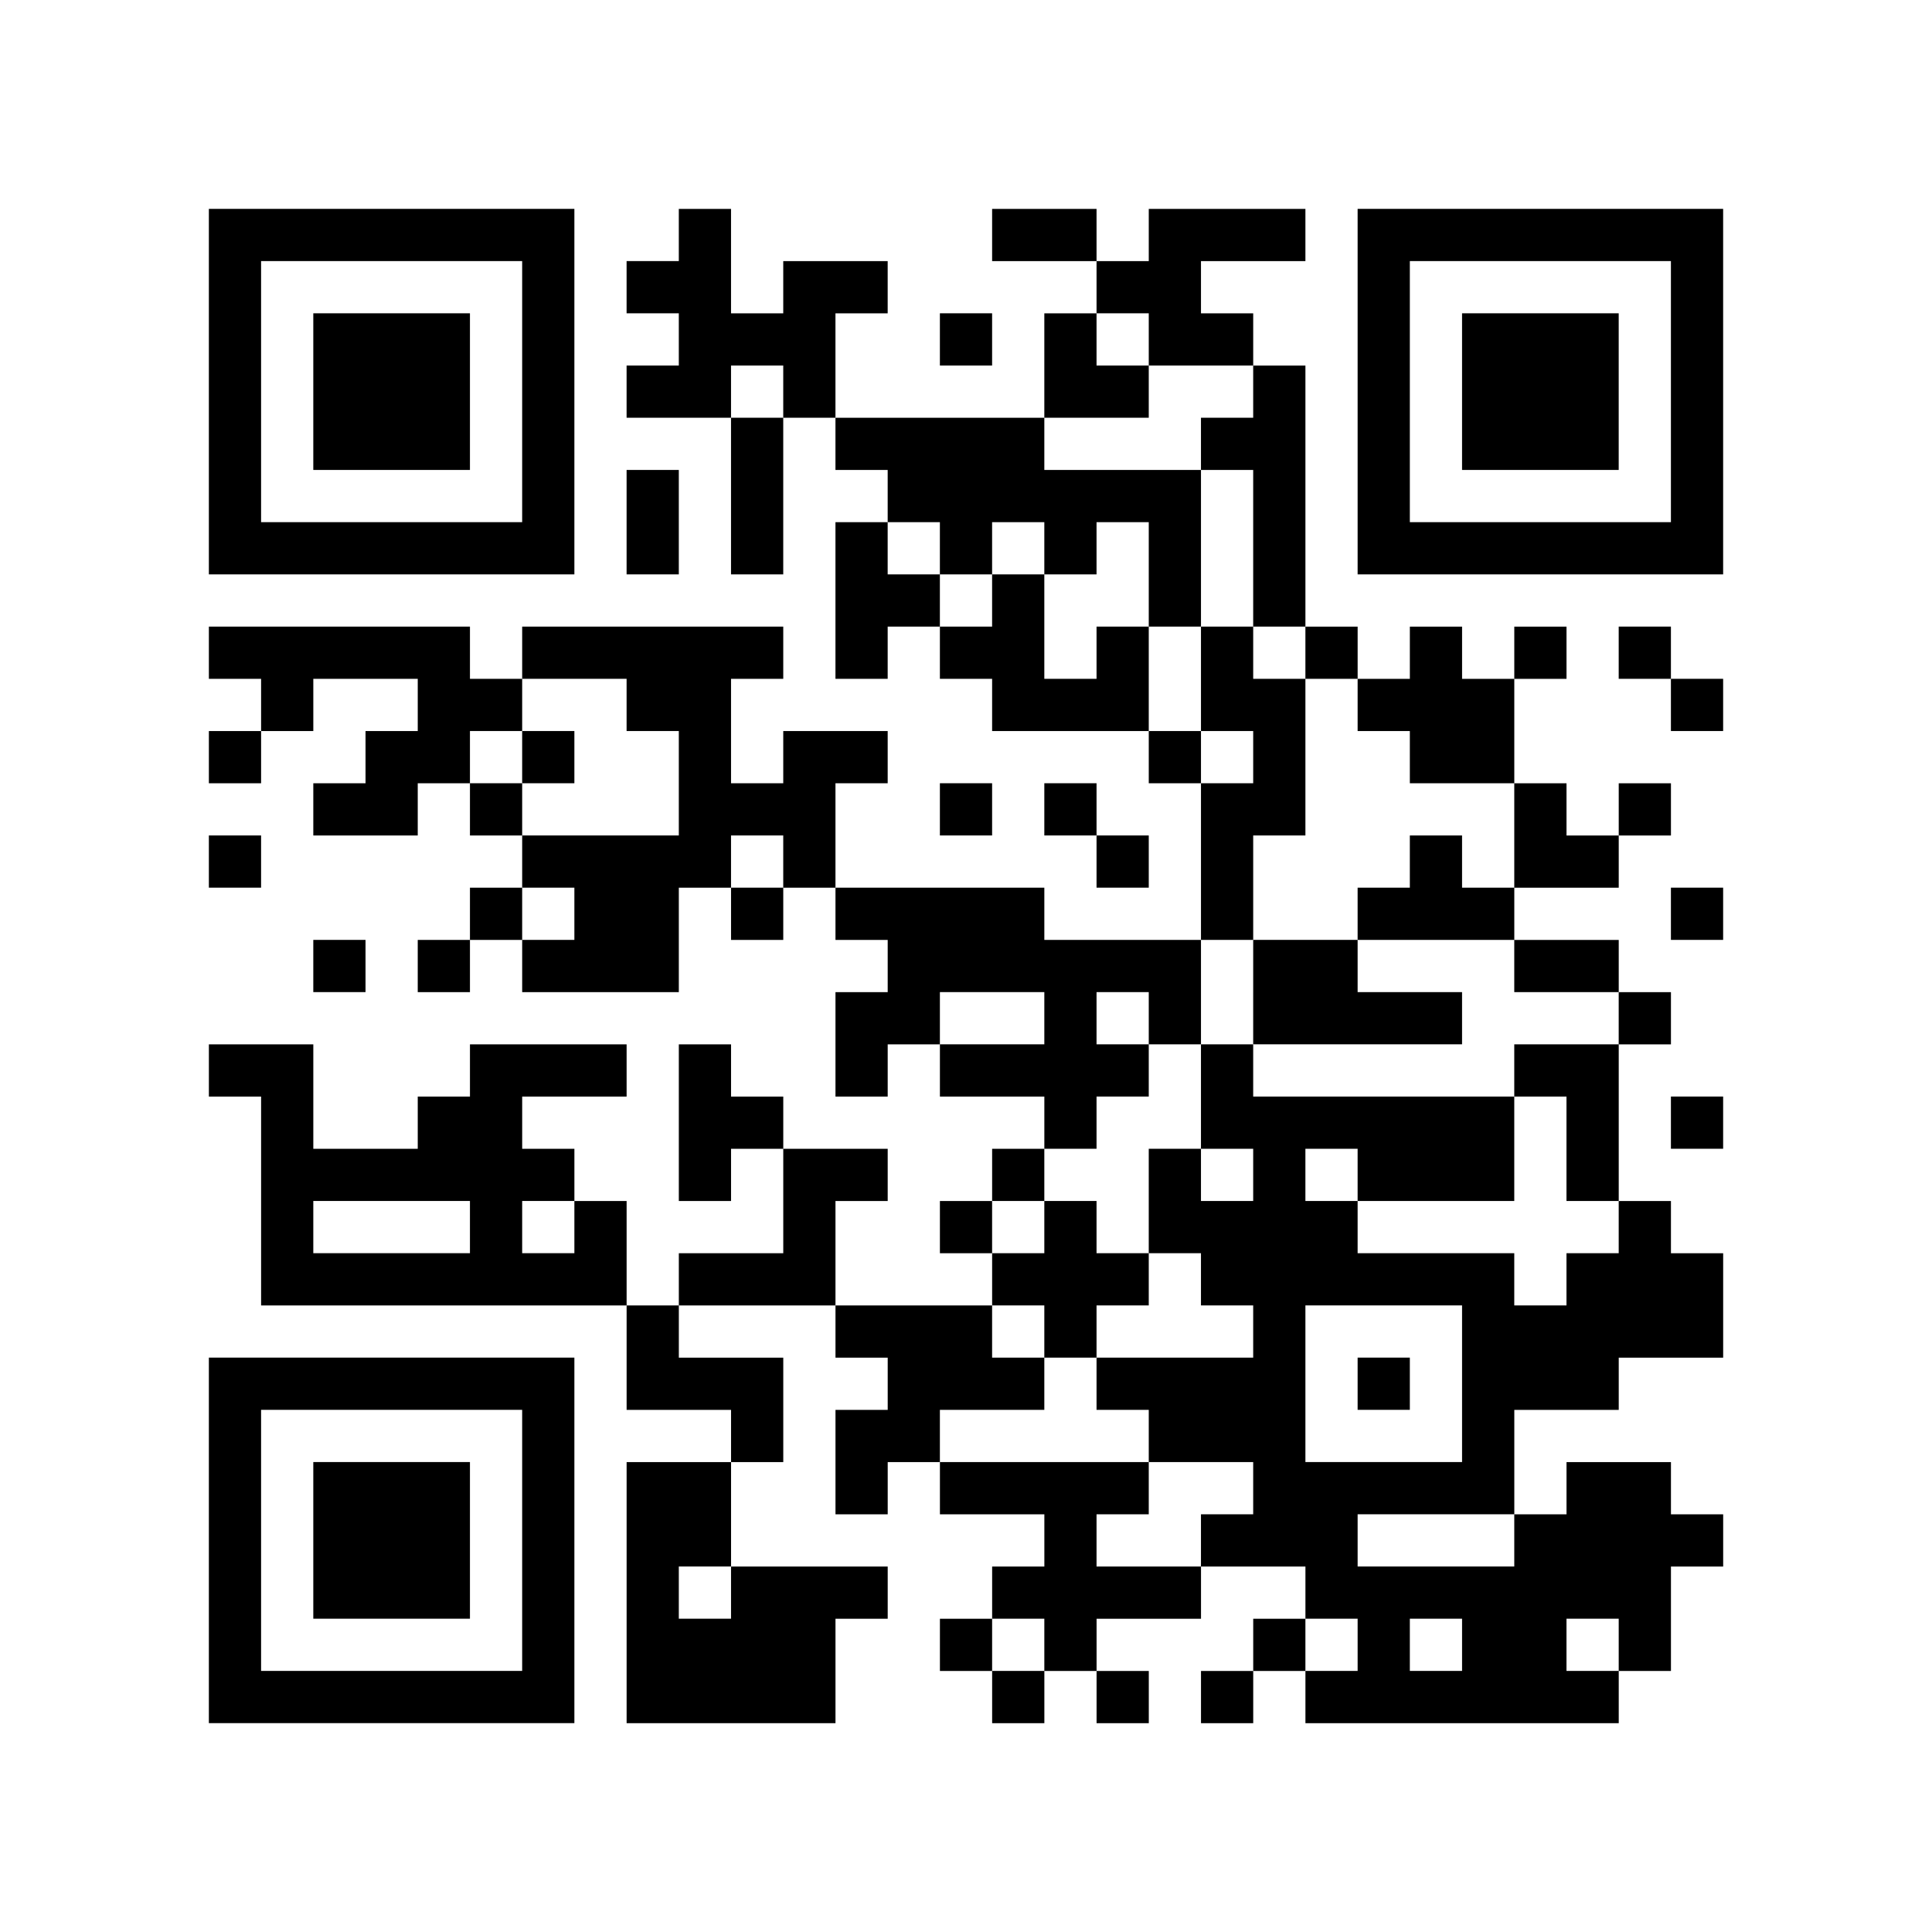 <?xml version="1.0" encoding="UTF-8" standalone="yes"?>
<svg version="1.0" xmlns="http://www.w3.org/2000/svg" width="296" height="296" viewBox="0 0 296 296" preserveAspectRatio="xMidYMid meet">
  <g transform="translate(0,296) scale(0.1,-0.1)" fill="#000000" stroke="none">
    <path d="M320 2360 l0 -280 280 0 280 0 0 280 0 280 -280 0 -280 0 0 -280z
m480 0 l0 -200 -200 0 -200 0 0 200 0 200 200 0 200 0 0 -200z"/>
    <path d="M480 2360 l0 -120 120 0 120 0 0 120 0 120 -120 0 -120 0 0 -120z"/>
    <path d="M1040 2600 l0 -40 -40 0 -40 0 0 -40 0 -40 40 0 40 0 0 -40 0 -40
-40 0 -40 0 0 -40 0 -40 80 0 80 0 0 -120 0 -120 40 0 40 0 0 120 0 120 40 0
40 0 0 -40 0 -40 40 0 40 0 0 -40 0 -40 -40 0 -40 0 0 -120 0 -120 40 0 40 0
0 40 0 40 40 0 40 0 0 -40 0 -40 40 0 40 0 0 -40 0 -40 120 0 120 0 0 -40 0
-40 40 0 40 0 0 -120 0 -120 -120 0 -120 0 0 40 0 40 -160 0 -160 0 0 80 0 80
40 0 40 0 0 40 0 40 -80 0 -80 0 0 -40 0 -40 -40 0 -40 0 0 80 0 80 40 0 40 0
0 40 0 40 -200 0 -200 0 0 -40 0 -40 -40 0 -40 0 0 40 0 40 -200 0 -200 0 0
-40 0 -40 40 0 40 0 0 -40 0 -40 -40 0 -40 0 0 -40 0 -40 40 0 40 0 0 40 0 40
40 0 40 0 0 40 0 40 80 0 80 0 0 -40 0 -40 -40 0 -40 0 0 -40 0 -40 -40 0 -40
0 0 -40 0 -40 80 0 80 0 0 40 0 40 40 0 40 0 0 -40 0 -40 40 0 40 0 0 -40 0
-40 -40 0 -40 0 0 -40 0 -40 -40 0 -40 0 0 -40 0 -40 40 0 40 0 0 40 0 40 40
0 40 0 0 -40 0 -40 120 0 120 0 0 80 0 80 40 0 40 0 0 -40 0 -40 40 0 40 0 0
40 0 40 40 0 40 0 0 -40 0 -40 40 0 40 0 0 -40 0 -40 -40 0 -40 0 0 -80 0 -80
40 0 40 0 0 40 0 40 40 0 40 0 0 -40 0 -40 80 0 80 0 0 -40 0 -40 -40 0 -40 0
0 -40 0 -40 -40 0 -40 0 0 -40 0 -40 40 0 40 0 0 -40 0 -40 -120 0 -120 0 0
80 0 80 40 0 40 0 0 40 0 40 -80 0 -80 0 0 40 0 40 -40 0 -40 0 0 40 0 40 -40
0 -40 0 0 -120 0 -120 40 0 40 0 0 40 0 40 40 0 40 0 0 -80 0 -80 -80 0 -80 0
0 -40 0 -40 -40 0 -40 0 0 80 0 80 -40 0 -40 0 0 40 0 40 -40 0 -40 0 0 40 0
40 80 0 80 0 0 40 0 40 -120 0 -120 0 0 -40 0 -40 -40 0 -40 0 0 -40 0 -40
-80 0 -80 0 0 80 0 80 -80 0 -80 0 0 -40 0 -40 40 0 40 0 0 -160 0 -160 280 0
280 0 0 -80 0 -80 80 0 80 0 0 -40 0 -40 -80 0 -80 0 0 -200 0 -200 160 0 160
0 0 80 0 80 40 0 40 0 0 40 0 40 -120 0 -120 0 0 80 0 80 40 0 40 0 0 80 0 80
-80 0 -80 0 0 40 0 40 120 0 120 0 0 -40 0 -40 40 0 40 0 0 -40 0 -40 -40 0
-40 0 0 -80 0 -80 40 0 40 0 0 40 0 40 40 0 40 0 0 -40 0 -40 80 0 80 0 0 -40
0 -40 -40 0 -40 0 0 -40 0 -40 -40 0 -40 0 0 -40 0 -40 40 0 40 0 0 -40 0 -40
40 0 40 0 0 40 0 40 40 0 40 0 0 -40 0 -40 40 0 40 0 0 40 0 40 -40 0 -40 0 0
40 0 40 80 0 80 0 0 40 0 40 80 0 80 0 0 -40 0 -40 -40 0 -40 0 0 -40 0 -40
-40 0 -40 0 0 -40 0 -40 40 0 40 0 0 40 0 40 40 0 40 0 0 -40 0 -40 240 0 240
0 0 40 0 40 40 0 40 0 0 80 0 80 40 0 40 0 0 40 0 40 -40 0 -40 0 0 40 0 40
-80 0 -80 0 0 -40 0 -40 -40 0 -40 0 0 80 0 80 80 0 80 0 0 40 0 40 80 0 80 0
0 80 0 80 -40 0 -40 0 0 40 0 40 -40 0 -40 0 0 120 0 120 40 0 40 0 0 40 0 40
-40 0 -40 0 0 40 0 40 -80 0 -80 0 0 40 0 40 80 0 80 0 0 40 0 40 40 0 40 0 0
40 0 40 -40 0 -40 0 0 -40 0 -40 -40 0 -40 0 0 40 0 40 -40 0 -40 0 0 80 0 80
40 0 40 0 0 40 0 40 -40 0 -40 0 0 -40 0 -40 -40 0 -40 0 0 40 0 40 -40 0 -40
0 0 -40 0 -40 -40 0 -40 0 0 40 0 40 -40 0 -40 0 0 200 0 200 -40 0 -40 0 0
40 0 40 -40 0 -40 0 0 40 0 40 80 0 80 0 0 40 0 40 -120 0 -120 0 0 -40 0 -40
-40 0 -40 0 0 40 0 40 -80 0 -80 0 0 -40 0 -40 80 0 80 0 0 -40 0 -40 -40 0
-40 0 0 -80 0 -80 -160 0 -160 0 0 80 0 80 40 0 40 0 0 40 0 40 -80 0 -80 0 0
-40 0 -40 -40 0 -40 0 0 80 0 80 -40 0 -40 0 0 -40z m720 -160 l0 -40 80 0 80
0 0 -40 0 -40 -40 0 -40 0 0 -40 0 -40 40 0 40 0 0 -120 0 -120 40 0 40 0 0
-40 0 -40 40 0 40 0 0 -40 0 -40 40 0 40 0 0 -40 0 -40 80 0 80 0 0 -80 0 -80
-40 0 -40 0 0 40 0 40 -40 0 -40 0 0 -40 0 -40 -40 0 -40 0 0 -40 0 -40 120 0
120 0 0 -40 0 -40 80 0 80 0 0 -40 0 -40 -80 0 -80 0 0 -40 0 -40 40 0 40 0 0
-80 0 -80 40 0 40 0 0 -40 0 -40 -40 0 -40 0 0 -40 0 -40 -40 0 -40 0 0 40 0
40 -120 0 -120 0 0 40 0 40 -40 0 -40 0 0 40 0 40 40 0 40 0 0 -40 0 -40 120
0 120 0 0 80 0 80 -200 0 -200 0 0 40 0 40 -40 0 -40 0 0 -80 0 -80 40 0 40 0
0 -40 0 -40 -40 0 -40 0 0 40 0 40 -40 0 -40 0 0 -80 0 -80 40 0 40 0 0 -40 0
-40 40 0 40 0 0 -40 0 -40 -120 0 -120 0 0 -40 0 -40 40 0 40 0 0 -40 0 -40
80 0 80 0 0 -40 0 -40 -40 0 -40 0 0 -40 0 -40 -80 0 -80 0 0 40 0 40 40 0 40
0 0 40 0 40 -160 0 -160 0 0 40 0 40 80 0 80 0 0 40 0 40 -40 0 -40 0 0 40 0
40 40 0 40 0 0 -40 0 -40 40 0 40 0 0 40 0 40 40 0 40 0 0 40 0 40 -40 0 -40
0 0 40 0 40 -40 0 -40 0 0 -40 0 -40 -40 0 -40 0 0 40 0 40 40 0 40 0 0 40 0
40 40 0 40 0 0 40 0 40 40 0 40 0 0 40 0 40 -40 0 -40 0 0 40 0 40 40 0 40 0
0 -40 0 -40 40 0 40 0 0 80 0 80 40 0 40 0 0 80 0 80 40 0 40 0 0 120 0 120
-40 0 -40 0 0 40 0 40 -40 0 -40 0 0 -80 0 -80 40 0 40 0 0 -40 0 -40 -40 0
-40 0 0 40 0 40 -40 0 -40 0 0 80 0 80 -40 0 -40 0 0 -40 0 -40 -40 0 -40 0 0
80 0 80 -40 0 -40 0 0 -40 0 -40 -40 0 -40 0 0 40 0 40 -40 0 -40 0 0 40 0 40
40 0 40 0 0 -40 0 -40 40 0 40 0 0 40 0 40 40 0 40 0 0 -40 0 -40 40 0 40 0 0
40 0 40 40 0 40 0 0 -80 0 -80 40 0 40 0 0 120 0 120 -120 0 -120 0 0 40 0 40
80 0 80 0 0 40 0 40 -40 0 -40 0 0 40 0 40 40 0 40 0 0 -40z m-560 -80 l0 -40
-40 0 -40 0 0 40 0 40 40 0 40 0 0 -40z m-240 -480 l0 -40 40 0 40 0 0 -80 0
-80 -120 0 -120 0 0 40 0 40 -40 0 -40 0 0 40 0 40 40 0 40 0 0 40 0 40 80 0
80 0 0 -40z m240 -240 l0 -40 -40 0 -40 0 0 40 0 40 40 0 40 0 0 -40z m-320
-80 l0 -40 -40 0 -40 0 0 40 0 40 40 0 40 0 0 -40z m720 -160 l0 -40 -80 0
-80 0 0 40 0 40 80 0 80 0 0 -40z m-880 -320 l0 -40 -120 0 -120 0 0 40 0 40
120 0 120 0 0 -40z m160 0 l0 -40 -40 0 -40 0 0 40 0 40 40 0 40 0 0 -40z
m1360 -240 l0 -120 -120 0 -120 0 0 120 0 120 120 0 120 0 0 -120z m80 -240
l0 -40 -120 0 -120 0 0 40 0 40 120 0 120 0 0 -40z m-1200 -80 l0 -40 -40 0
-40 0 0 40 0 40 40 0 40 0 0 -40z m480 -80 l0 -40 -40 0 -40 0 0 40 0 40 40 0
40 0 0 -40z m480 0 l0 -40 -40 0 -40 0 0 40 0 40 40 0 40 0 0 -40z m160 0 l0
-40 -40 0 -40 0 0 40 0 40 40 0 40 0 0 -40z m240 0 l0 -40 -40 0 -40 0 0 40 0
40 40 0 40 0 0 -40z"/>
    <path d="M1920 1440 l0 -80 160 0 160 0 0 40 0 40 -80 0 -80 0 0 40 0 40 -80
0 -80 0 0 -80z"/>
    <path d="M800 1800 l0 -40 40 0 40 0 0 40 0 40 -40 0 -40 0 0 -40z"/>
    <path d="M2080 840 l0 -40 40 0 40 0 0 40 0 40 -40 0 -40 0 0 -40z"/>
    <path d="M2080 2360 l0 -280 280 0 280 0 0 280 0 280 -280 0 -280 0 0 -280z
m480 0 l0 -200 -200 0 -200 0 0 200 0 200 200 0 200 0 0 -200z"/>
    <path d="M2240 2360 l0 -120 120 0 120 0 0 120 0 120 -120 0 -120 0 0 -120z"/>
    <path d="M1440 2440 l0 -40 40 0 40 0 0 40 0 40 -40 0 -40 0 0 -40z"/>
    <path d="M960 2160 l0 -80 40 0 40 0 0 80 0 80 -40 0 -40 0 0 -80z"/>
    <path d="M2480 1960 l0 -40 40 0 40 0 0 -40 0 -40 40 0 40 0 0 40 0 40 -40 0
-40 0 0 40 0 40 -40 0 -40 0 0 -40z"/>
    <path d="M1440 1720 l0 -40 40 0 40 0 0 40 0 40 -40 0 -40 0 0 -40z"/>
    <path d="M1600 1720 l0 -40 40 0 40 0 0 -40 0 -40 40 0 40 0 0 40 0 40 -40 0
-40 0 0 40 0 40 -40 0 -40 0 0 -40z"/>
    <path d="M320 1640 l0 -40 40 0 40 0 0 40 0 40 -40 0 -40 0 0 -40z"/>
    <path d="M2560 1560 l0 -40 40 0 40 0 0 40 0 40 -40 0 -40 0 0 -40z"/>
    <path d="M480 1480 l0 -40 40 0 40 0 0 40 0 40 -40 0 -40 0 0 -40z"/>
    <path d="M2560 1240 l0 -40 40 0 40 0 0 40 0 40 -40 0 -40 0 0 -40z"/>
    <path d="M320 600 l0 -280 280 0 280 0 0 280 0 280 -280 0 -280 0 0 -280z
m480 0 l0 -200 -200 0 -200 0 0 200 0 200 200 0 200 0 0 -200z"/>
    <path d="M480 600 l0 -120 120 0 120 0 0 120 0 120 -120 0 -120 0 0 -120z"/>
  </g>
</svg>
